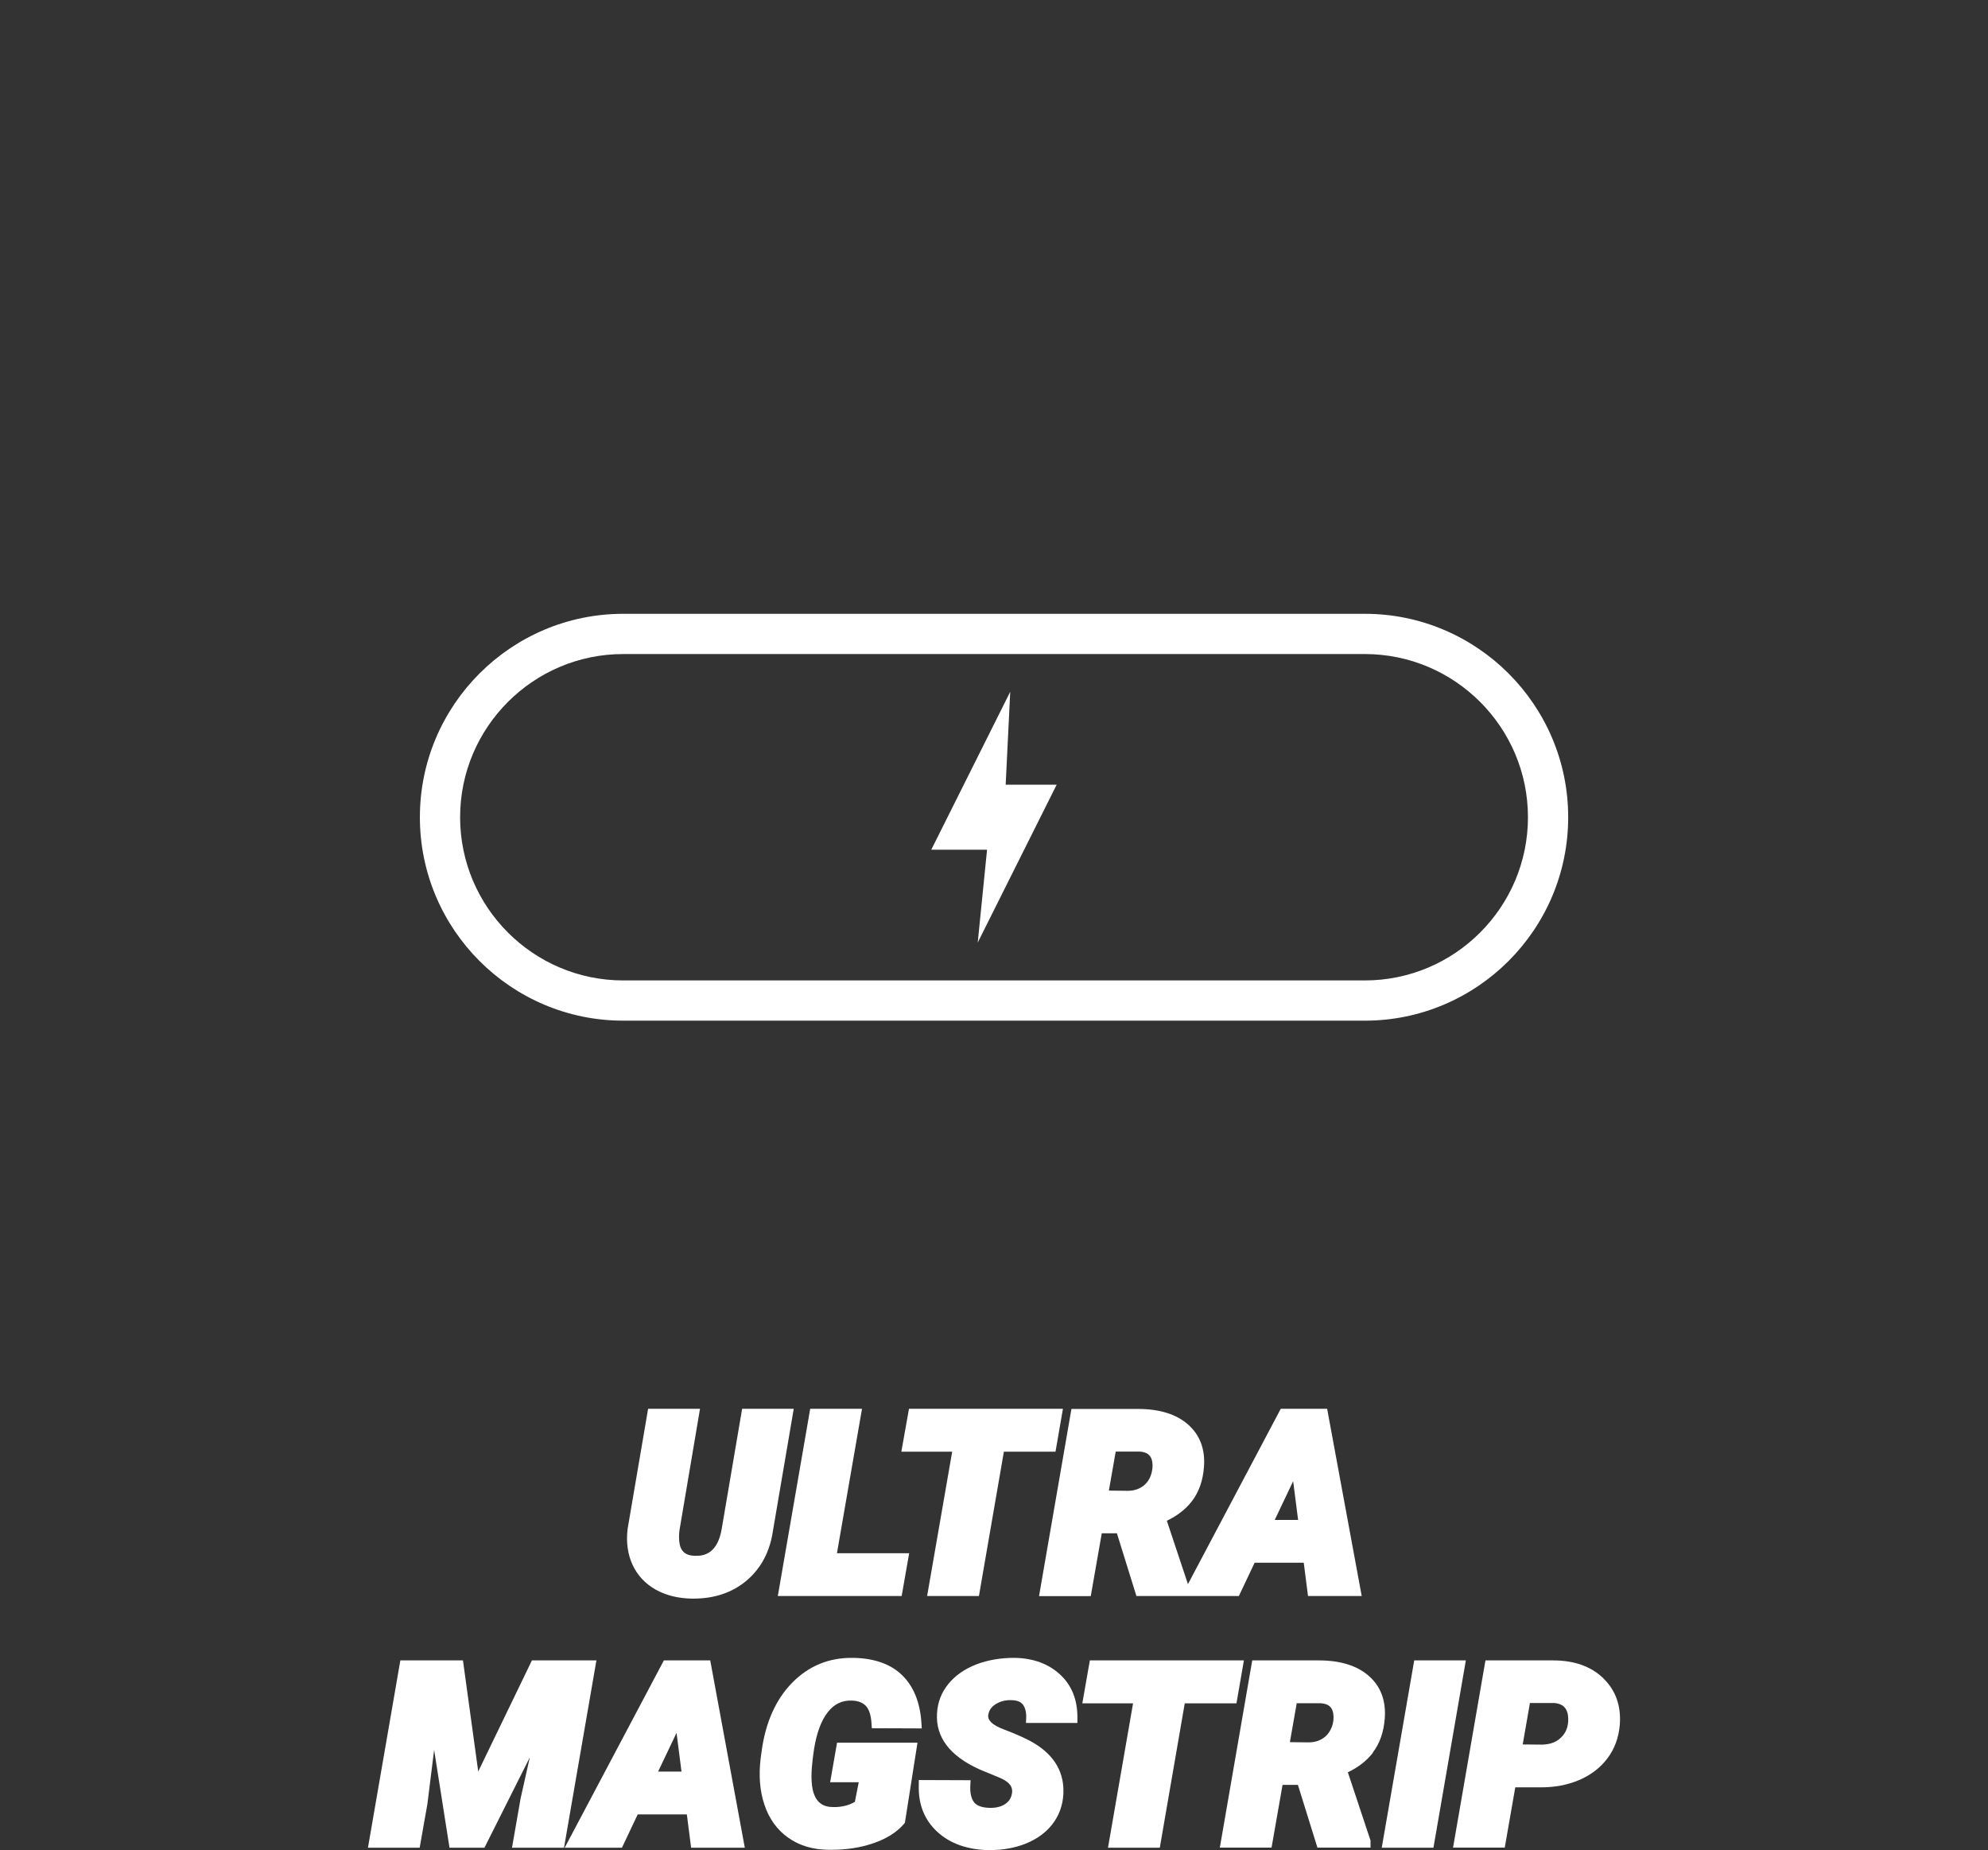 <svg width="115" height="107" viewBox="0 0 115 107" fill="none" xmlns="http://www.w3.org/2000/svg">
<rect x="0" y="0" width="115" height="107" fill="#333333" stroke="none"/>
<path d="M36.054 59.031H78.95C85.437 59.031 90.715 53.753 90.715 47.265C90.715 40.778 85.437 35.5 78.95 35.5H36.054C29.567 35.5 24.289 40.778 24.289 47.265C24.289 53.753 29.567 59.031 36.054 59.031ZM36.054 37.827H78.95C84.153 37.827 88.388 42.062 88.388 47.265C88.388 52.469 84.153 56.704 78.95 56.704H36.054C30.851 56.704 26.616 52.469 26.616 47.265C26.616 42.062 30.851 37.827 36.054 37.827Z" fill="white"/>
<path d="M56.559 54.513L61.126 45.383H58.175L58.439 40.008L53.871 49.143H57.098L56.559 54.513Z" fill="white"/>
<path d="M45.921 81.477H42.93L41.749 88.422C41.503 89.855 40.735 90.004 40.173 89.981C39.887 89.97 39.68 89.895 39.537 89.752C39.394 89.609 39.314 89.402 39.291 89.121C39.273 88.932 39.279 88.726 39.302 88.525L40.494 81.477H37.491L36.305 88.428C36.213 89.196 36.311 89.895 36.592 90.503C36.878 91.116 37.325 91.597 37.927 91.935C38.517 92.268 39.216 92.44 40.007 92.457C40.041 92.457 40.076 92.457 40.11 92.457C41.331 92.457 42.368 92.107 43.188 91.414C44.03 90.703 44.546 89.723 44.718 88.503L45.916 81.477H45.921Z" fill="white"/>
<path d="M46.868 81.477L44.994 92.308H52.158L52.593 89.832H48.415L49.865 81.477H46.868Z" fill="white"/>
<path d="M56.628 92.308L58.072 83.958H61.058L61.488 81.477H52.582L52.141 83.958H55.081L53.631 92.308H56.628Z" fill="white"/>
<path d="M63.722 88.68H64.61L65.739 92.308H71.665L72.576 90.382H75.418L75.665 92.308H78.771L76.771 81.477H74.089L68.719 91.62L67.498 87.952C68.106 87.666 68.593 87.282 68.948 86.823C69.355 86.296 69.59 85.626 69.647 84.829C69.722 83.797 69.401 82.972 68.707 82.371C68.031 81.786 67.063 81.488 65.842 81.488H61.979L60.105 92.314H63.097L63.733 88.686L63.722 88.68ZM64.146 86.204L64.541 83.952H65.922C66.364 83.981 66.587 84.159 66.656 84.548C66.696 84.8 66.667 85.076 66.564 85.351C66.461 85.62 66.3 85.832 66.066 85.987C65.825 86.147 65.55 86.222 65.223 86.222L64.151 86.21L64.146 86.204ZM73.739 87.907L74.805 85.666L75.092 87.907H73.745H73.739Z" fill="white"/>
<path d="M30.77 96.031L27.664 102.456L26.781 96.031H23.159L21.285 106.863H24.277L24.724 104.335L25.113 101.206L26.002 106.863H28.025L30.649 101.636L30.116 104.009L29.618 106.863H32.627L34.501 96.031H30.77Z" fill="white"/>
<path d="M38.403 96.031L32.666 106.863H35.978L36.89 104.937H39.732L39.979 106.863H43.085L41.085 96.031H38.403ZM39.417 102.461H38.07L39.136 100.22L39.423 102.461H39.417Z" fill="white"/>
<path d="M48.014 103.076H49.676L49.452 104.21C49.091 104.423 48.679 104.52 48.203 104.514C47.705 104.508 47.034 104.348 46.954 103.059C46.919 102.612 46.965 101.975 47.091 101.156C47.24 100.222 47.51 99.494 47.899 99.007C48.266 98.548 48.713 98.336 49.275 98.354C49.636 98.365 49.899 98.468 50.089 98.663C50.278 98.864 50.386 99.207 50.415 99.683L50.432 99.953L53.321 99.964L53.303 99.66C53.229 98.463 52.851 97.534 52.186 96.886C51.521 96.239 50.564 95.901 49.349 95.884C47.962 95.861 46.776 96.348 45.819 97.328C44.873 98.296 44.283 99.626 44.06 101.271L44.002 101.695C43.882 102.68 43.951 103.586 44.22 104.377C44.489 105.19 44.954 105.832 45.596 106.285C46.232 106.738 47.023 106.978 47.934 106.984C47.985 106.984 48.031 106.984 48.083 106.984C48.954 106.984 49.756 106.864 50.484 106.617C51.269 106.354 51.877 105.976 52.295 105.483L52.346 105.42L53.074 100.789H48.421L48.025 103.059L48.014 103.076Z" fill="white"/>
<path d="M58.68 95.883C57.895 95.883 57.15 96.003 56.479 96.261C55.797 96.525 55.253 96.909 54.857 97.396C54.456 97.889 54.238 98.462 54.204 99.092C54.118 100.473 54.949 101.568 56.691 102.347L57.843 102.823C58.565 103.132 58.582 103.493 58.536 103.74C58.491 103.998 58.364 104.187 58.158 104.33C57.94 104.479 57.654 104.559 57.31 104.559C56.857 104.559 56.536 104.456 56.364 104.256C56.187 104.044 56.107 103.711 56.13 103.264L56.147 102.96L53.15 102.949V103.23C53.109 104.347 53.476 105.258 54.221 105.946C54.588 106.284 55.029 106.548 55.539 106.726C56.038 106.897 56.588 106.995 57.172 107.001C57.201 107.001 57.23 107.001 57.258 107.001C58.015 107.001 58.714 106.875 59.333 106.628C59.986 106.364 60.508 105.986 60.88 105.499C61.259 105.012 61.471 104.433 61.511 103.786C61.585 102.536 61.012 101.528 59.797 100.806C59.419 100.576 58.846 100.318 58.038 100.009C57.402 99.768 57.109 99.487 57.172 99.167C57.213 98.914 57.35 98.72 57.591 98.565C57.855 98.399 58.153 98.318 58.502 98.33C58.829 98.336 59.047 98.422 59.173 98.588C59.31 98.771 59.373 99.029 59.362 99.35L59.35 99.648H62.325V99.361C62.336 98.318 61.998 97.47 61.322 96.846C60.651 96.227 59.769 95.9 58.68 95.883Z" fill="white"/>
<path d="M71.956 96.031H63.045L62.609 98.513H65.544L64.094 106.863H67.091L68.535 98.513H71.526L71.956 96.031Z" fill="white"/>
<path d="M79.407 101.367C79.814 100.839 80.049 100.169 80.106 99.372C80.181 98.341 79.86 97.516 79.166 96.914C78.49 96.329 77.522 96.031 76.301 96.031H72.438L70.564 106.857H73.556L74.192 103.229H75.08L76.209 106.857H79.281V106.45L77.969 102.501C78.576 102.215 79.063 101.831 79.419 101.372L79.407 101.367ZM77.029 99.9C76.926 100.169 76.765 100.381 76.53 100.536C76.29 100.696 76.014 100.771 75.688 100.771L74.616 100.759L75.012 98.507H76.393C76.834 98.536 77.058 98.713 77.126 99.103C77.166 99.355 77.138 99.63 77.035 99.905L77.029 99.9Z" fill="white"/>
<path d="M81.809 96.031L79.93 106.863H82.921L84.795 96.031H81.809Z" fill="white"/>
<path d="M92.748 97.063C92.043 96.381 91.069 96.031 89.854 96.031H85.929L84.055 106.857H87.046L87.654 103.372H89.103C89.923 103.378 90.674 103.235 91.339 102.954C92.015 102.668 92.565 102.249 92.978 101.705C93.396 101.155 93.637 100.501 93.7 99.762C93.786 98.667 93.465 97.762 92.748 97.069V97.063ZM90.376 100.41C90.106 100.731 89.717 100.891 89.195 100.902L88.084 100.891L88.502 98.496H89.929C90.158 98.518 90.336 98.582 90.468 98.707C90.599 98.828 90.674 98.994 90.703 99.212C90.76 99.693 90.657 100.089 90.382 100.41H90.376Z" fill="white"/>
</svg>
